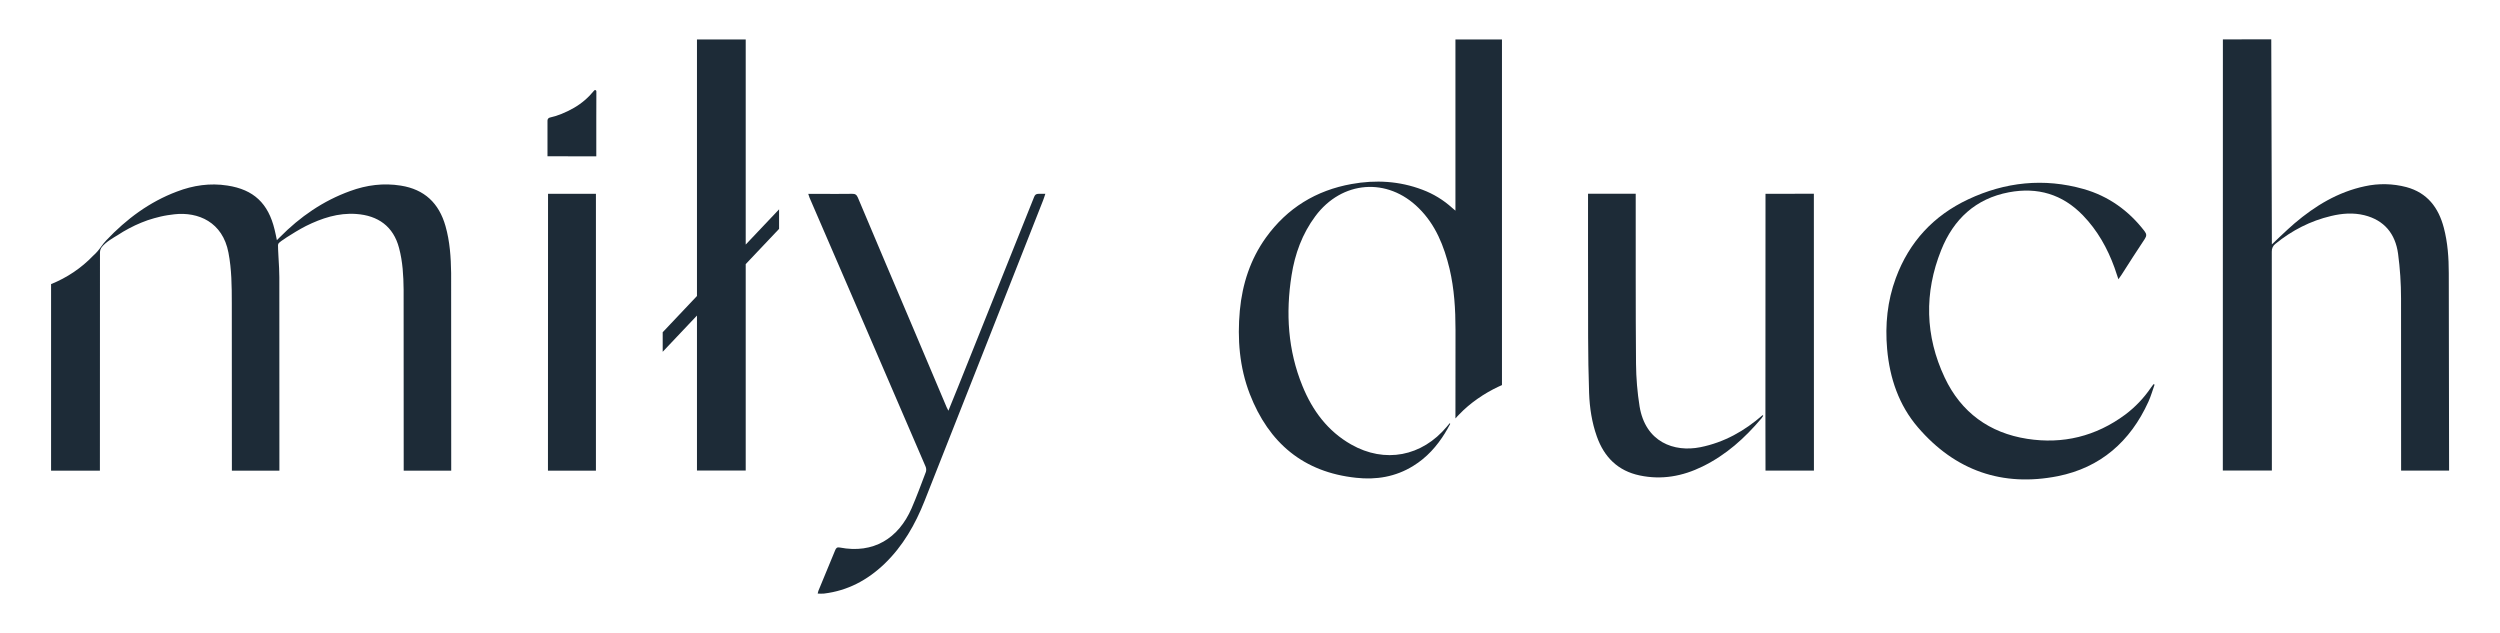<?xml version="1.0" encoding="UTF-8"?>
<svg xmlns="http://www.w3.org/2000/svg" width="154" height="39" viewBox="0 0 154 39" fill="none">
  <path d="M27.443 13.928C27.04 12.505 26.139 11.663 24.689 11.434C23.624 11.263 22.583 11.396 21.57 11.768C19.909 12.367 18.483 13.352 17.244 14.608C17.108 14.737 17.056 14.794 17.056 14.794C17.009 14.58 16.972 14.361 16.916 14.147C16.526 12.524 15.626 11.677 14.007 11.43C12.942 11.263 11.901 11.415 10.897 11.801C9.203 12.438 7.791 13.49 6.552 14.799C6.43 14.927 6.318 15.065 6.215 15.213C6.079 15.408 5.924 15.588 5.746 15.745C5.014 16.512 4.127 17.107 3.146 17.501V28.993H6.154L6.158 15.565C6.158 15.465 6.182 15.365 6.233 15.274C6.477 14.913 7.05 14.608 7.233 14.494C7.35 14.423 7.467 14.342 7.589 14.27C7.711 14.199 7.828 14.132 7.955 14.066C8.082 13.999 8.204 13.937 8.326 13.88C8.448 13.823 8.579 13.766 8.706 13.714C8.832 13.661 8.964 13.614 9.095 13.566C9.227 13.519 9.358 13.48 9.494 13.443C9.63 13.404 9.766 13.371 9.902 13.338C10.038 13.305 10.179 13.281 10.32 13.257C10.46 13.233 10.601 13.214 10.742 13.2C12.21 13.038 13.716 13.676 14.073 15.565C14.27 16.588 14.279 17.63 14.279 18.667L14.284 28.993H17.211L17.207 17.078C17.207 16.888 17.202 16.697 17.192 16.512C17.183 16.255 17.164 16.003 17.15 15.745C17.146 15.617 17.136 15.489 17.131 15.365C17.131 15.308 17.131 15.246 17.127 15.184C17.117 15.127 17.127 15.065 17.146 15.013C17.216 14.87 18.103 14.347 18.215 14.275C18.422 14.152 18.628 14.033 18.844 13.923C19.815 13.443 20.838 13.1 21.945 13.181C23.291 13.276 24.234 13.947 24.581 15.274C24.807 16.117 24.854 16.978 24.863 17.844L24.868 28.993H27.795L27.79 16.821C27.776 15.841 27.711 14.875 27.443 13.928Z" fill="#1D2B37"></path>
  <path d="M89.655 2.432V12.976C89.556 12.895 89.505 12.852 89.458 12.81C88.918 12.319 88.294 11.939 87.619 11.687C86.202 11.149 84.738 11.068 83.26 11.335C81.079 11.725 79.296 12.81 77.983 14.632C77.026 15.964 76.528 17.487 76.374 19.124C76.214 20.885 76.35 22.622 76.988 24.273C78.161 27.294 80.3 29.088 83.532 29.431C84.776 29.569 85.967 29.374 87.051 28.703C87.891 28.189 88.519 27.48 89.026 26.657C89.026 26.652 89.031 26.647 89.031 26.642C89.125 26.5 89.2 26.357 89.279 26.209C89.298 26.176 89.317 26.143 89.336 26.109C89.336 26.105 89.317 26.09 89.298 26.071C89.242 26.138 89.181 26.209 89.129 26.276C87.595 28.122 85.306 28.56 83.232 27.38C81.797 26.566 80.849 25.3 80.23 23.773C79.334 21.579 79.193 19.295 79.559 16.968C79.765 15.641 80.216 14.404 81.027 13.314C82.66 11.125 85.461 10.897 87.398 12.824C88.435 13.847 88.956 15.16 89.293 16.559C89.584 17.797 89.659 19.053 89.659 20.318C89.655 22.141 89.655 23.959 89.655 25.776C89.73 25.695 89.814 25.596 89.899 25.515C90.56 24.825 91.428 24.23 92.301 23.821C92.376 23.787 92.446 23.754 92.521 23.721V2.432H89.655Z" fill="#1D2B37"></path>
  <path d="M150.845 16.826C150.845 15.884 150.779 14.946 150.54 14.033C150.212 12.781 149.517 11.872 148.232 11.525C147.397 11.306 146.52 11.287 145.675 11.473C144.019 11.825 142.616 12.676 141.34 13.761C140.871 14.161 139.947 15.056 139.947 15.056L139.91 2.422L136.93 2.427L136.926 28.983H139.947L139.942 15.503C139.933 15.313 140.017 15.127 140.168 15.018C141.186 14.19 142.326 13.604 143.597 13.305C144.272 13.143 144.957 13.09 145.642 13.257C146.872 13.562 147.552 14.399 147.721 15.627C147.843 16.54 147.904 17.459 147.904 18.382L147.908 28.988H150.864L150.845 16.826Z" fill="#1D2B37"></path>
  <path d="M45.936 2.432H42.933V18.234L40.822 20.466V21.67L42.933 19.438V28.983H45.936V16.269L47.991 14.099V12.895C47.991 12.895 47.095 13.842 45.936 15.065V2.432Z" fill="#1D2B37"></path>
  <path d="M132.498 23.878C132.066 24.515 131.531 25.077 130.917 25.538C129.106 26.88 127.074 27.375 124.874 27.032C122.552 26.671 120.802 25.405 119.793 23.259C118.583 20.694 118.522 18.034 119.578 15.403C120.338 13.5 121.703 12.229 123.753 11.844C125.512 11.515 127.046 11.958 128.313 13.271C129.2 14.19 129.814 15.279 130.25 16.478C130.33 16.702 130.401 16.926 130.494 17.202C130.579 17.083 130.635 17.006 130.687 16.926C131.161 16.188 131.63 15.446 132.118 14.718C132.24 14.532 132.235 14.413 132.104 14.242C131.128 12.967 129.87 12.077 128.35 11.644C125.911 10.954 123.523 11.206 121.238 12.281C119.113 13.281 117.607 14.894 116.782 17.13C116.261 18.539 116.115 20.004 116.247 21.498C116.406 23.297 116.969 24.958 118.147 26.328C120.441 28.998 123.354 30.006 126.765 29.331C129.383 28.807 131.226 27.204 132.343 24.744C132.498 24.406 132.596 24.044 132.723 23.692L132.657 23.664L132.498 23.878Z" fill="#1D2B37"></path>
  <path d="M63.985 11.939C63.826 11.939 63.755 11.991 63.699 12.139C62.142 16.036 60.593 19.904 59.031 23.797C58.834 24.282 58.637 24.772 58.421 25.3C58.37 25.201 58.337 25.143 58.313 25.086C57.624 23.454 56.929 21.817 56.24 20.185C55.104 17.506 53.969 14.851 52.843 12.167C52.768 11.996 52.679 11.934 52.496 11.939C51.905 11.948 51.314 11.944 50.727 11.944H49.789C49.822 12.043 49.841 12.115 49.869 12.181C51.009 14.822 52.144 17.44 53.284 20.081C54.527 22.964 55.771 25.852 57.014 28.736C57.061 28.841 57.065 28.955 57.037 29.064C56.751 29.816 56.474 30.573 56.155 31.31C55.348 33.166 53.805 34.127 51.736 33.728C51.567 33.694 51.501 33.756 51.445 33.899C51.107 34.727 50.76 35.555 50.418 36.383C50.399 36.445 50.38 36.502 50.371 36.564C50.502 36.573 50.629 36.573 50.76 36.564C52.215 36.388 53.439 35.736 54.495 34.722C55.62 33.637 56.38 32.305 56.953 30.858C59.392 24.691 61.822 18.52 64.253 12.348C64.304 12.22 64.337 12.105 64.393 11.939H63.985Z" fill="#1D2B37"></path>
  <path d="M108.576 25.572C107.464 26.547 106.212 27.251 104.748 27.547C103.115 27.875 101.361 27.228 100.999 25.039C100.859 24.168 100.788 23.292 100.779 22.412C100.751 19.038 100.765 15.308 100.76 11.934H97.823C97.823 11.934 97.819 17.925 97.828 20.751C97.833 21.908 97.847 23.059 97.889 24.216C97.922 25.124 98.058 26.019 98.363 26.88C98.818 28.165 99.667 29.007 101.009 29.288C102.36 29.573 103.645 29.34 104.875 28.736C106.338 28.017 107.46 27.004 108.51 25.767C108.524 25.743 108.576 25.676 108.614 25.614C108.604 25.6 108.59 25.586 108.576 25.572Z" fill="#1D2B37"></path>
  <path d="M108.755 11.939L108.75 25.143C108.75 25.377 108.755 25.572 108.75 25.776L108.755 28.988H111.738L111.734 11.934L108.755 11.939Z" fill="#1D2B37"></path>
  <path d="M33.759 11.939L33.754 28.993H36.709V11.939H33.759Z" fill="#1D2B37"></path>
  <path d="M36.6 5.577C36.253 6.005 35.831 6.371 35.357 6.643C34.837 6.942 34.316 7.147 33.87 7.242C33.786 7.261 33.725 7.337 33.725 7.428V9.626L36.732 9.631C36.732 9.631 36.732 7.528 36.732 7.295C36.732 7.214 36.736 6.819 36.736 5.762V5.629C36.736 5.586 36.704 5.548 36.661 5.548C36.643 5.544 36.614 5.558 36.6 5.577Z" fill="#1D2B37"></path>
</svg>
